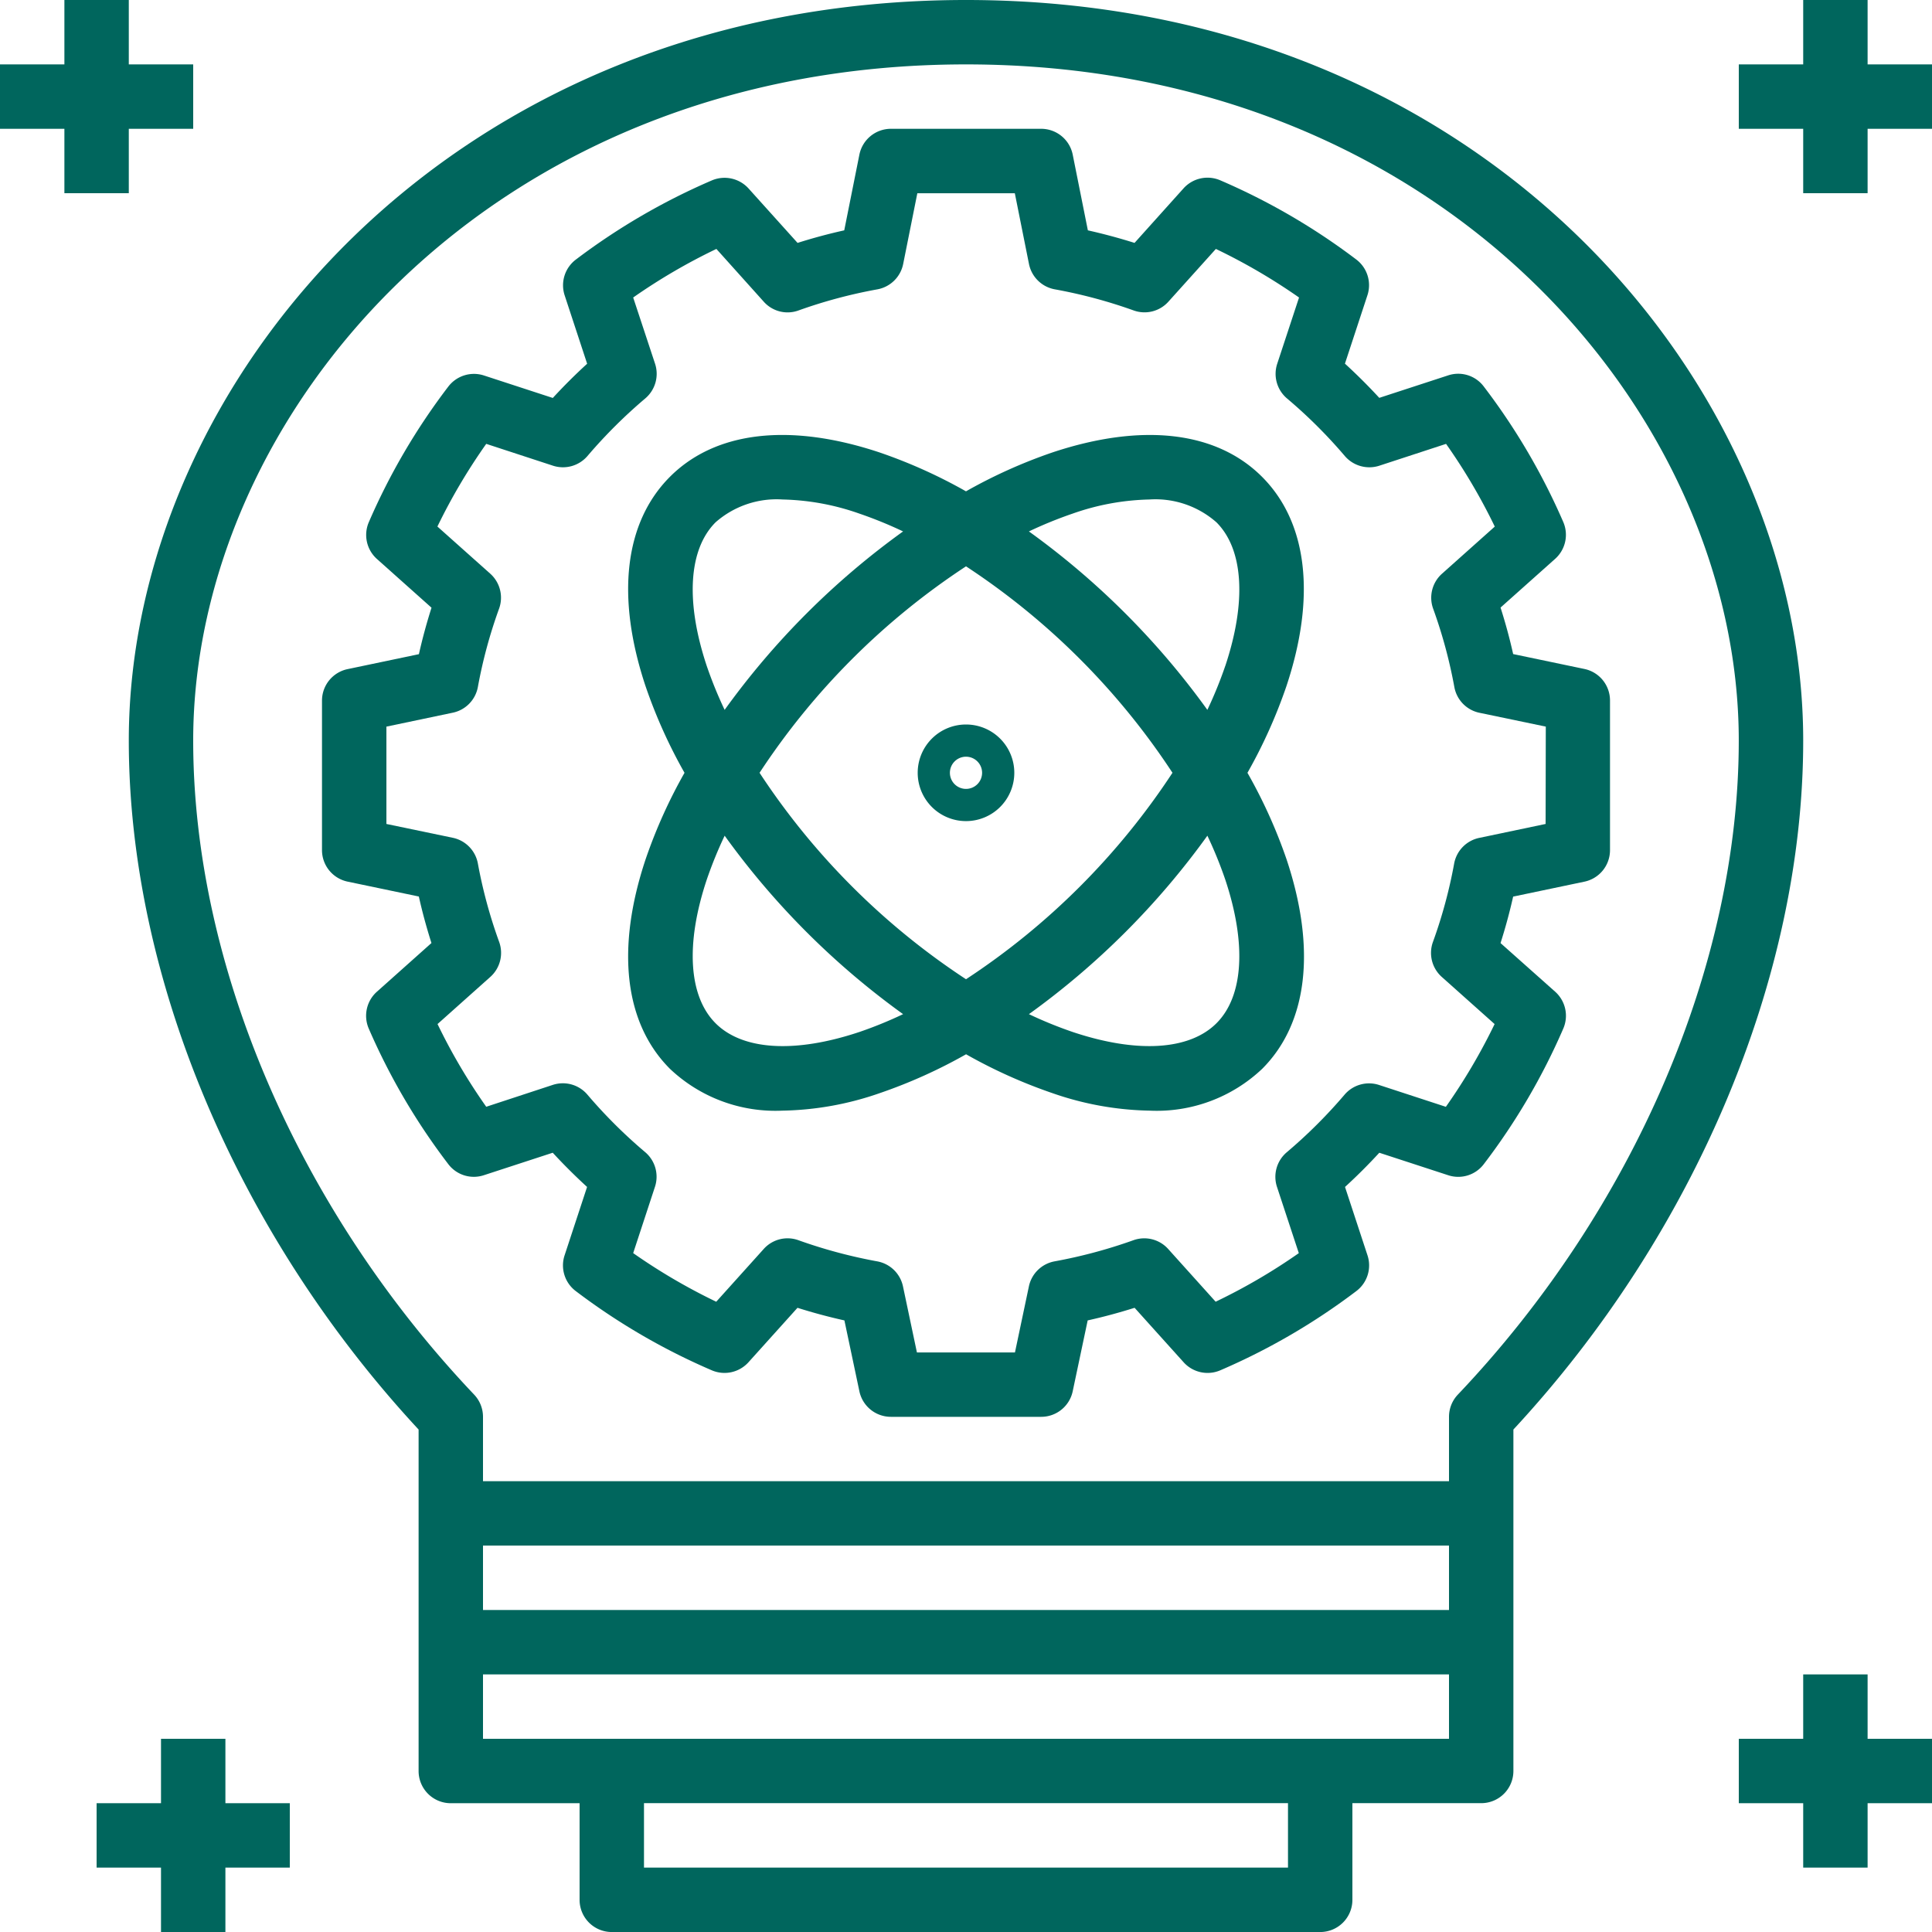 <svg id="innovation" xmlns="http://www.w3.org/2000/svg" viewBox="0 0 111.752 111.752">
  <defs>
    <style>
      .cls-1 {
        fill: #00665d;
      }
    </style>
  </defs>
  <g id="Group_4440" data-name="Group 4440" transform="translate(7.45)">
    <g id="Group_4439" data-name="Group 4439">
      <path id="Path_14611" data-name="Path 14611" class="cls-1" d="M80.426,0C50.514,0,32,22.236,32,42.838c0,13.683,6.255,28.526,16.763,39.85V102.44a1.861,1.861,0,0,0,1.86,1.863h7.452v5.588a1.861,1.861,0,0,0,1.86,1.863h40.978a1.861,1.861,0,0,0,1.863-1.86V104.3h7.45a1.861,1.861,0,0,0,1.863-1.86V82.688c10.508-11.324,16.763-26.167,16.763-39.85C128.852,22.236,110.338,0,80.426,0ZM99.051,108.027H61.8V104.3H99.051Zm9.313-7.45H52.488V96.852h55.876Zm0-7.45H52.488V89.4h55.876Zm.511-12.458a1.867,1.867,0,0,0-.511,1.282v3.725H52.488V81.952a1.867,1.867,0,0,0-.511-1.282C41.8,69.954,35.725,55.813,35.725,42.838c0-18.811,17.09-39.113,44.7-39.113s44.7,20.3,44.7,39.113C125.127,55.813,119.052,69.954,108.875,80.669Z" transform="translate(-32)"/>
    </g>
  </g>
  <g id="Group_4442" data-name="Group 4442" transform="translate(18.626 7.45)">
    <g id="Group_4441" data-name="Group 4441">
      <path id="Path_14612" data-name="Path 14612" class="cls-1" d="M153.022,63.245l-4.122-.862c-.2-.9-.446-1.8-.729-2.69l3.158-2.818a1.866,1.866,0,0,0,.473-2.123,37.4,37.4,0,0,0-4.6-7.843,1.849,1.849,0,0,0-2.063-.646l-3.983,1.3c-.633-.688-1.3-1.35-1.986-1.979l1.3-3.954a1.863,1.863,0,0,0-.649-2.073,37.586,37.586,0,0,0-7.874-4.582,1.865,1.865,0,0,0-2.112.469L127,38.6q-1.345-.423-2.7-.726l-.875-4.374A1.862,1.862,0,0,0,121.6,32h-8.691a1.862,1.862,0,0,0-1.826,1.5l-.875,4.374q-1.353.3-2.7.726l-2.836-3.15a1.874,1.874,0,0,0-2.112-.469,37.649,37.649,0,0,0-7.874,4.582,1.863,1.863,0,0,0-.649,2.073l1.3,3.954c-.691.631-1.355,1.293-1.986,1.979l-3.982-1.3a1.867,1.867,0,0,0-2.064.644,37.345,37.345,0,0,0-4.6,7.849,1.864,1.864,0,0,0,.473,2.121l3.157,2.818c-.284.891-.528,1.79-.729,2.688l-4.122.864A1.861,1.861,0,0,0,80,65.067v8.656a1.862,1.862,0,0,0,1.48,1.822l4.122.862c.2.9.446,1.8.729,2.69l-3.157,2.818a1.866,1.866,0,0,0-.473,2.123,37.4,37.4,0,0,0,4.6,7.843,1.854,1.854,0,0,0,2.063.646l3.983-1.3c.633.688,1.3,1.35,1.986,1.979l-1.3,3.954a1.86,1.86,0,0,0,.649,2.072,37.52,37.52,0,0,0,7.874,4.584,1.865,1.865,0,0,0,2.112-.469l2.836-3.15c.9.284,1.808.528,2.714.729l.866,4.1a1.863,1.863,0,0,0,1.822,1.477H121.6a1.863,1.863,0,0,0,1.823-1.477l.866-4.1c.906-.2,1.813-.446,2.714-.729l2.836,3.15a1.863,1.863,0,0,0,2.112.469,37.53,37.53,0,0,0,7.874-4.584,1.86,1.86,0,0,0,.649-2.072l-1.3-3.953c.686-.627,1.35-1.29,1.984-1.979l3.983,1.3a1.854,1.854,0,0,0,2.063-.644,37.345,37.345,0,0,0,4.6-7.849,1.864,1.864,0,0,0-.473-2.121L148.17,79.1c.284-.891.528-1.79.729-2.688l4.122-.864a1.862,1.862,0,0,0,1.481-1.823V65.067A1.861,1.861,0,0,0,153.022,63.245Zm-2.245,8.965-3.84.806a1.862,1.862,0,0,0-1.451,1.49,28.041,28.041,0,0,1-1.226,4.529,1.862,1.862,0,0,0,.511,2.023l3.056,2.727a34,34,0,0,1-2.819,4.786l-3.86-1.262a1.862,1.862,0,0,0-2,.56,29.012,29.012,0,0,1-3.341,3.329,1.863,1.863,0,0,0-.567,2.008l1.262,3.829a33.984,33.984,0,0,1-4.811,2.81l-2.745-3.05a1.859,1.859,0,0,0-2.01-.508,29.024,29.024,0,0,1-4.556,1.222,1.862,1.862,0,0,0-1.491,1.448l-.806,3.822h-5.671l-.806-3.821a1.863,1.863,0,0,0-1.491-1.448,28.967,28.967,0,0,1-4.556-1.222,1.849,1.849,0,0,0-2.01.508l-2.745,3.05A34.1,34.1,0,0,1,98,97.033L99.259,93.2a1.863,1.863,0,0,0-.567-2.008,28.721,28.721,0,0,1-3.341-3.327,1.864,1.864,0,0,0-2-.562L89.5,88.568a33.713,33.713,0,0,1-2.817-4.784l3.054-2.727a1.862,1.862,0,0,0,.511-2.023A28.164,28.164,0,0,1,89.017,74.5a1.862,1.862,0,0,0-1.451-1.49l-3.84-.8v-5.63l3.84-.806a1.862,1.862,0,0,0,1.451-1.49,28.064,28.064,0,0,1,1.226-4.529,1.862,1.862,0,0,0-.511-2.022l-3.056-2.727A33.86,33.86,0,0,1,89.5,50.224l3.858,1.262a1.867,1.867,0,0,0,2-.562,29.063,29.063,0,0,1,3.343-3.33,1.865,1.865,0,0,0,.564-2.006L98,41.759a33.946,33.946,0,0,1,4.813-2.81L105.552,42a1.844,1.844,0,0,0,2.01.508,28.627,28.627,0,0,1,4.555-1.22,1.864,1.864,0,0,0,1.5-1.468l.819-4.093h5.639l.819,4.092a1.862,1.862,0,0,0,1.5,1.468,28.7,28.7,0,0,1,4.555,1.22,1.855,1.855,0,0,0,2.01-.508l2.745-3.05a34.1,34.1,0,0,1,4.811,2.81l-1.262,3.831a1.863,1.863,0,0,0,.567,2.008,28.74,28.74,0,0,1,3.341,3.327,1.871,1.871,0,0,0,2,.562l3.858-1.262a33.714,33.714,0,0,1,2.818,4.784l-3.054,2.727a1.861,1.861,0,0,0-.511,2.022,28.163,28.163,0,0,1,1.226,4.531,1.862,1.862,0,0,0,1.451,1.49l3.839.8Z" transform="translate(-80.001 -32)"/>
    </g>
  </g>
  <g id="Group_4444" data-name="Group 4444" transform="translate(36.337 25.162)">
    <g id="Group_4443" data-name="Group 4443">
      <path id="Path_14613" data-name="Path 14613" class="cls-1" d="M191.892,127.614a29.511,29.511,0,0,0,2.25-5c1.728-5.182,1.228-9.487-1.408-12.123s-6.935-3.134-12.123-1.408a29.509,29.509,0,0,0-5,2.25,29.509,29.509,0,0,0-5-2.25c-5.184-1.726-9.489-1.23-12.123,1.408s-3.136,6.941-1.408,12.123a29.509,29.509,0,0,0,2.25,5,29.489,29.489,0,0,0-2.25,5c-1.728,5.182-1.228,9.487,1.408,12.123a8.871,8.871,0,0,0,6.5,2.419,17.978,17.978,0,0,0,5.628-1.011,29.491,29.491,0,0,0,5-2.25,29.491,29.491,0,0,0,5,2.25,17.977,17.977,0,0,0,5.628,1.011,8.872,8.872,0,0,0,6.5-2.419c2.635-2.635,3.136-6.941,1.408-12.123A29.511,29.511,0,0,0,191.892,127.614Zm-30.767-14.488a5.341,5.341,0,0,1,3.885-1.321,14.225,14.225,0,0,1,4.425.813,24.071,24.071,0,0,1,2.538,1.034,45.324,45.324,0,0,0-10.322,10.322,24,24,0,0,1-1.034-2.538C159.378,117.718,159.563,114.689,161.125,113.127Zm8.311,29.482c-3.72,1.242-6.748,1.057-8.31-.508s-1.748-4.591-.508-8.31a24.068,24.068,0,0,1,1.034-2.538,45.325,45.325,0,0,0,10.322,10.322A23.917,23.917,0,0,1,169.436,142.609Zm-5.765-14.995a41.534,41.534,0,0,1,11.942-11.942,41.534,41.534,0,0,1,11.942,11.942,41.535,41.535,0,0,1-11.942,11.942A41.531,41.531,0,0,1,163.671,127.614ZM190.1,142.1c-1.564,1.564-4.591,1.75-8.31.508a24.07,24.07,0,0,1-2.538-1.034,45.325,45.325,0,0,0,10.322-10.322,23.962,23.962,0,0,1,1.034,2.538h0C191.848,137.511,191.663,140.539,190.1,142.1Zm.507-20.664a24.073,24.073,0,0,1-1.034,2.538,45.325,45.325,0,0,0-10.322-10.322,24,24,0,0,1,2.538-1.034,14.225,14.225,0,0,1,4.425-.813,5.342,5.342,0,0,1,3.885,1.321C191.663,114.689,191.849,117.718,190.608,121.437Z" transform="translate(-156.073 -108.075)"/>
    </g>
  </g>
  <g id="Group_4446" data-name="Group 4446" transform="translate(53.082 41.907)">
    <g id="Group_4445" data-name="Group 4445">
      <path id="Path_14614" data-name="Path 14614" class="cls-1" d="M230.794,180a2.794,2.794,0,1,0,2.794,2.794A2.794,2.794,0,0,0,230.794,180Zm0,3.725a.931.931,0,1,1,.931-.931A.931.931,0,0,1,230.794,183.725Z" transform="translate(-228 -180)"/>
    </g>
  </g>
  <g id="Group_4448" data-name="Group 4448">
    <g id="Group_4447" data-name="Group 4447">
      <path id="Path_14615" data-name="Path 14615" class="cls-1" d="M7.45,3.725V0H3.725V3.725H0V7.45H3.725v3.725H7.45V7.45h3.725V3.725Z"/>
    </g>
  </g>
  <g id="Group_4450" data-name="Group 4450" transform="translate(100.577)">
    <g id="Group_4449" data-name="Group 4449">
      <path id="Path_14616" data-name="Path 14616" class="cls-1" d="M439.45,3.725V0h-3.725V3.725H432V7.45h3.725v3.725h3.725V7.45h3.725V3.725Z" transform="translate(-432)"/>
    </g>
  </g>
  <g id="Group_4452" data-name="Group 4452" transform="translate(5.588 100.577)">
    <g id="Group_4451" data-name="Group 4451">
      <path id="Path_14617" data-name="Path 14617" class="cls-1" d="M31.45,435.725V432H27.725v3.725H24v3.725h3.725v3.725H31.45V439.45h3.725v-3.725Z" transform="translate(-24 -432)"/>
    </g>
  </g>
  <g id="Group_4454" data-name="Group 4454" transform="translate(100.577 96.852)">
    <g id="Group_4453" data-name="Group 4453">
      <path id="Path_14618" data-name="Path 14618" class="cls-1" d="M439.45,419.725V416h-3.725v3.725H432v3.725h3.725v3.725h3.725V423.45h3.725v-3.725Z" transform="translate(-432 -416)"/>
    </g>
  </g>
</svg>
